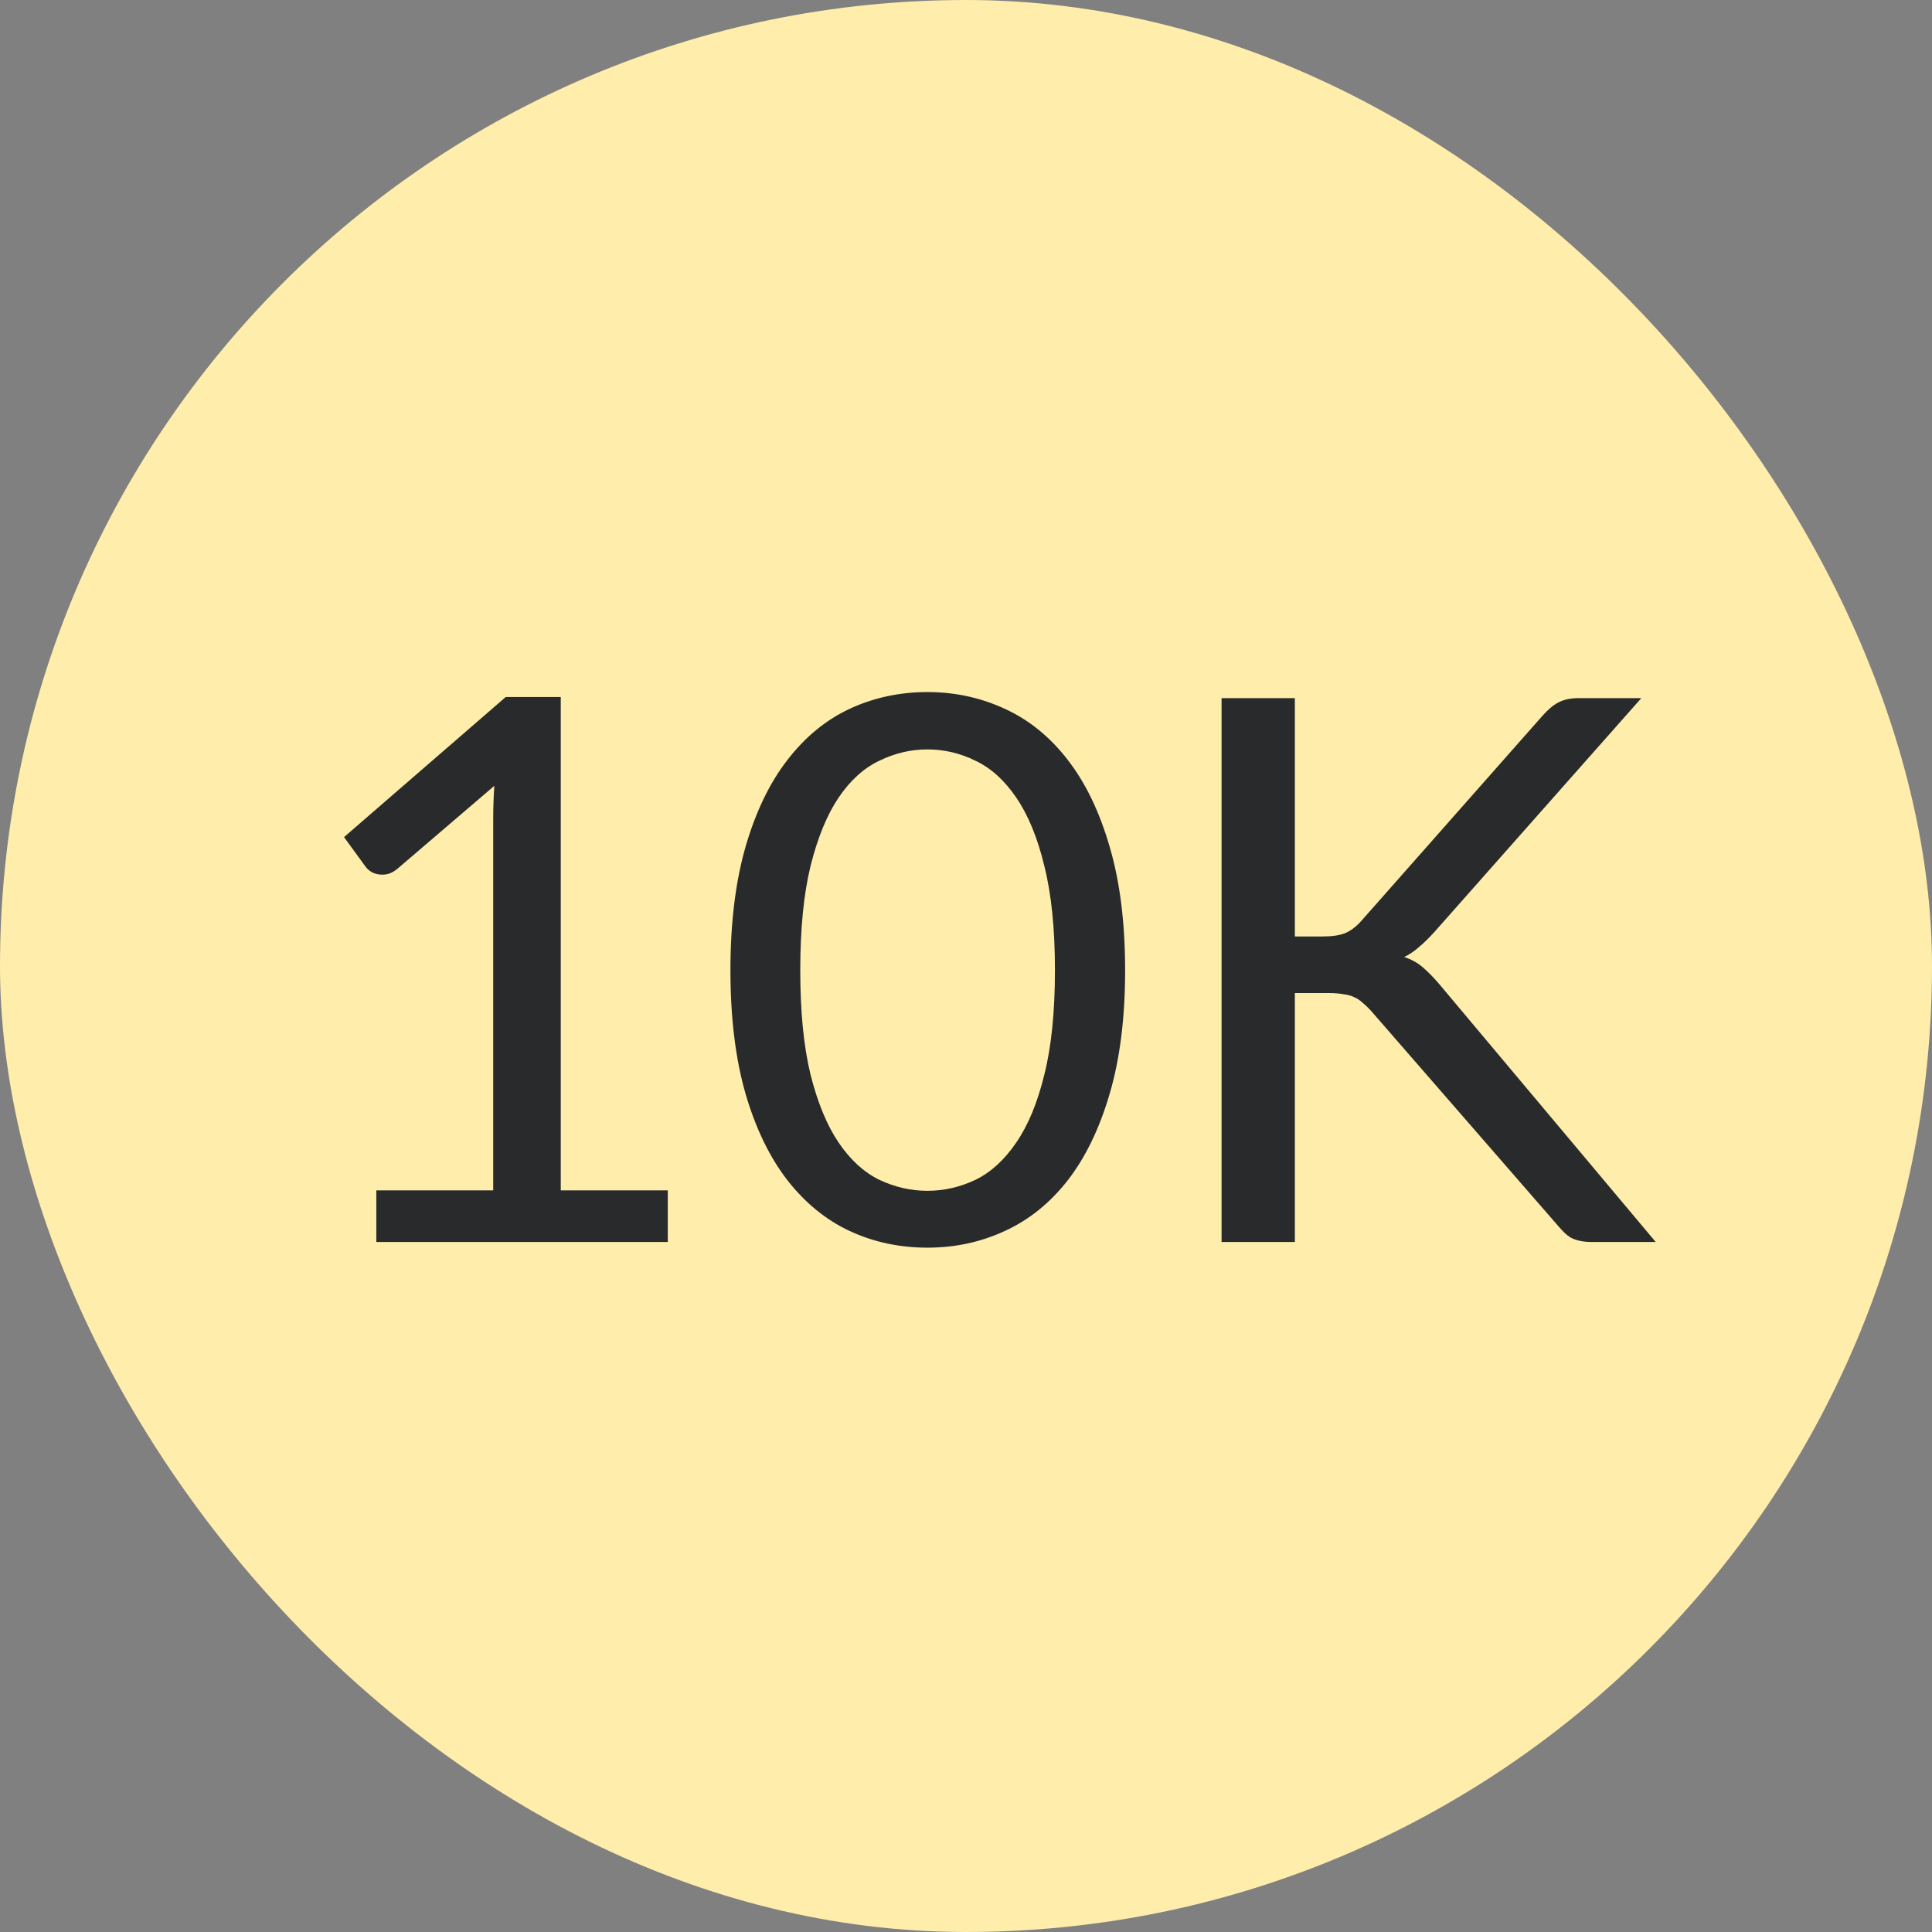 <svg width="28" height="28" viewBox="0 0 28 28" fill="none" xmlns="http://www.w3.org/2000/svg">
<rect x="0" y="0" width="28" height="28" fill="#808080" stroke="none"/>
<rect x="28" y="28" width="28" height="28" rx="14" transform="rotate(180 28 28)" fill="#FFEDAB"/>
<path d="M5.454 17.252H7.148V11.879C7.148 11.717 7.153 11.554 7.164 11.389L5.756 12.594C5.72 12.623 5.683 12.645 5.646 12.659C5.61 12.671 5.575 12.676 5.542 12.676C5.487 12.676 5.437 12.665 5.393 12.643C5.349 12.617 5.316 12.588 5.294 12.555L4.986 12.132L7.329 10.102H8.127V17.252H9.678V18H5.454V17.252ZM16.306 14.062C16.306 14.751 16.231 15.349 16.081 15.855C15.934 16.357 15.732 16.773 15.476 17.104C15.219 17.433 14.915 17.679 14.563 17.84C14.214 18.002 13.841 18.082 13.441 18.082C13.037 18.082 12.662 18.002 12.313 17.84C11.969 17.679 11.668 17.433 11.411 17.104C11.155 16.773 10.953 16.357 10.806 15.855C10.66 15.349 10.586 14.751 10.586 14.062C10.586 13.373 10.66 12.775 10.806 12.269C10.953 11.763 11.155 11.345 11.411 11.015C11.668 10.681 11.969 10.434 12.313 10.273C12.662 10.111 13.037 10.03 13.441 10.03C13.841 10.03 14.214 10.111 14.563 10.273C14.915 10.434 15.219 10.681 15.476 11.015C15.732 11.345 15.934 11.763 16.081 12.269C16.231 12.775 16.306 13.373 16.306 14.062ZM15.289 14.062C15.289 13.461 15.238 12.957 15.135 12.55C15.036 12.139 14.9 11.809 14.728 11.559C14.559 11.31 14.363 11.132 14.139 11.026C13.916 10.916 13.683 10.861 13.441 10.861C13.199 10.861 12.966 10.916 12.742 11.026C12.519 11.132 12.322 11.31 12.154 11.559C11.985 11.809 11.85 12.139 11.747 12.55C11.648 12.957 11.598 13.461 11.598 14.062C11.598 14.663 11.648 15.168 11.747 15.575C11.85 15.982 11.985 16.31 12.154 16.559C12.322 16.808 12.519 16.988 12.742 17.098C12.966 17.204 13.199 17.258 13.441 17.258C13.683 17.258 13.916 17.204 14.139 17.098C14.363 16.988 14.559 16.808 14.728 16.559C14.9 16.31 15.036 15.982 15.135 15.575C15.238 15.168 15.289 14.663 15.289 14.062ZM18.766 13.572H19.167C19.306 13.572 19.416 13.556 19.497 13.523C19.581 13.486 19.66 13.426 19.734 13.341L22.357 10.371C22.438 10.28 22.515 10.216 22.588 10.179C22.665 10.139 22.762 10.118 22.88 10.118H23.787L20.784 13.512C20.707 13.596 20.634 13.668 20.564 13.726C20.498 13.785 20.427 13.833 20.35 13.87C20.452 13.902 20.542 13.952 20.619 14.018C20.696 14.084 20.777 14.166 20.861 14.265L23.996 18H23.072C23.003 18 22.944 17.994 22.896 17.983C22.849 17.973 22.806 17.958 22.77 17.939C22.737 17.921 22.706 17.897 22.676 17.868C22.647 17.839 22.617 17.808 22.588 17.774L19.866 14.645C19.825 14.601 19.787 14.564 19.75 14.535C19.717 14.502 19.677 14.475 19.629 14.453C19.585 14.431 19.532 14.416 19.47 14.409C19.411 14.398 19.338 14.392 19.25 14.392H18.766V18H17.704V10.118H18.766V13.572Z" fill="#282A2C"/>
</svg>
